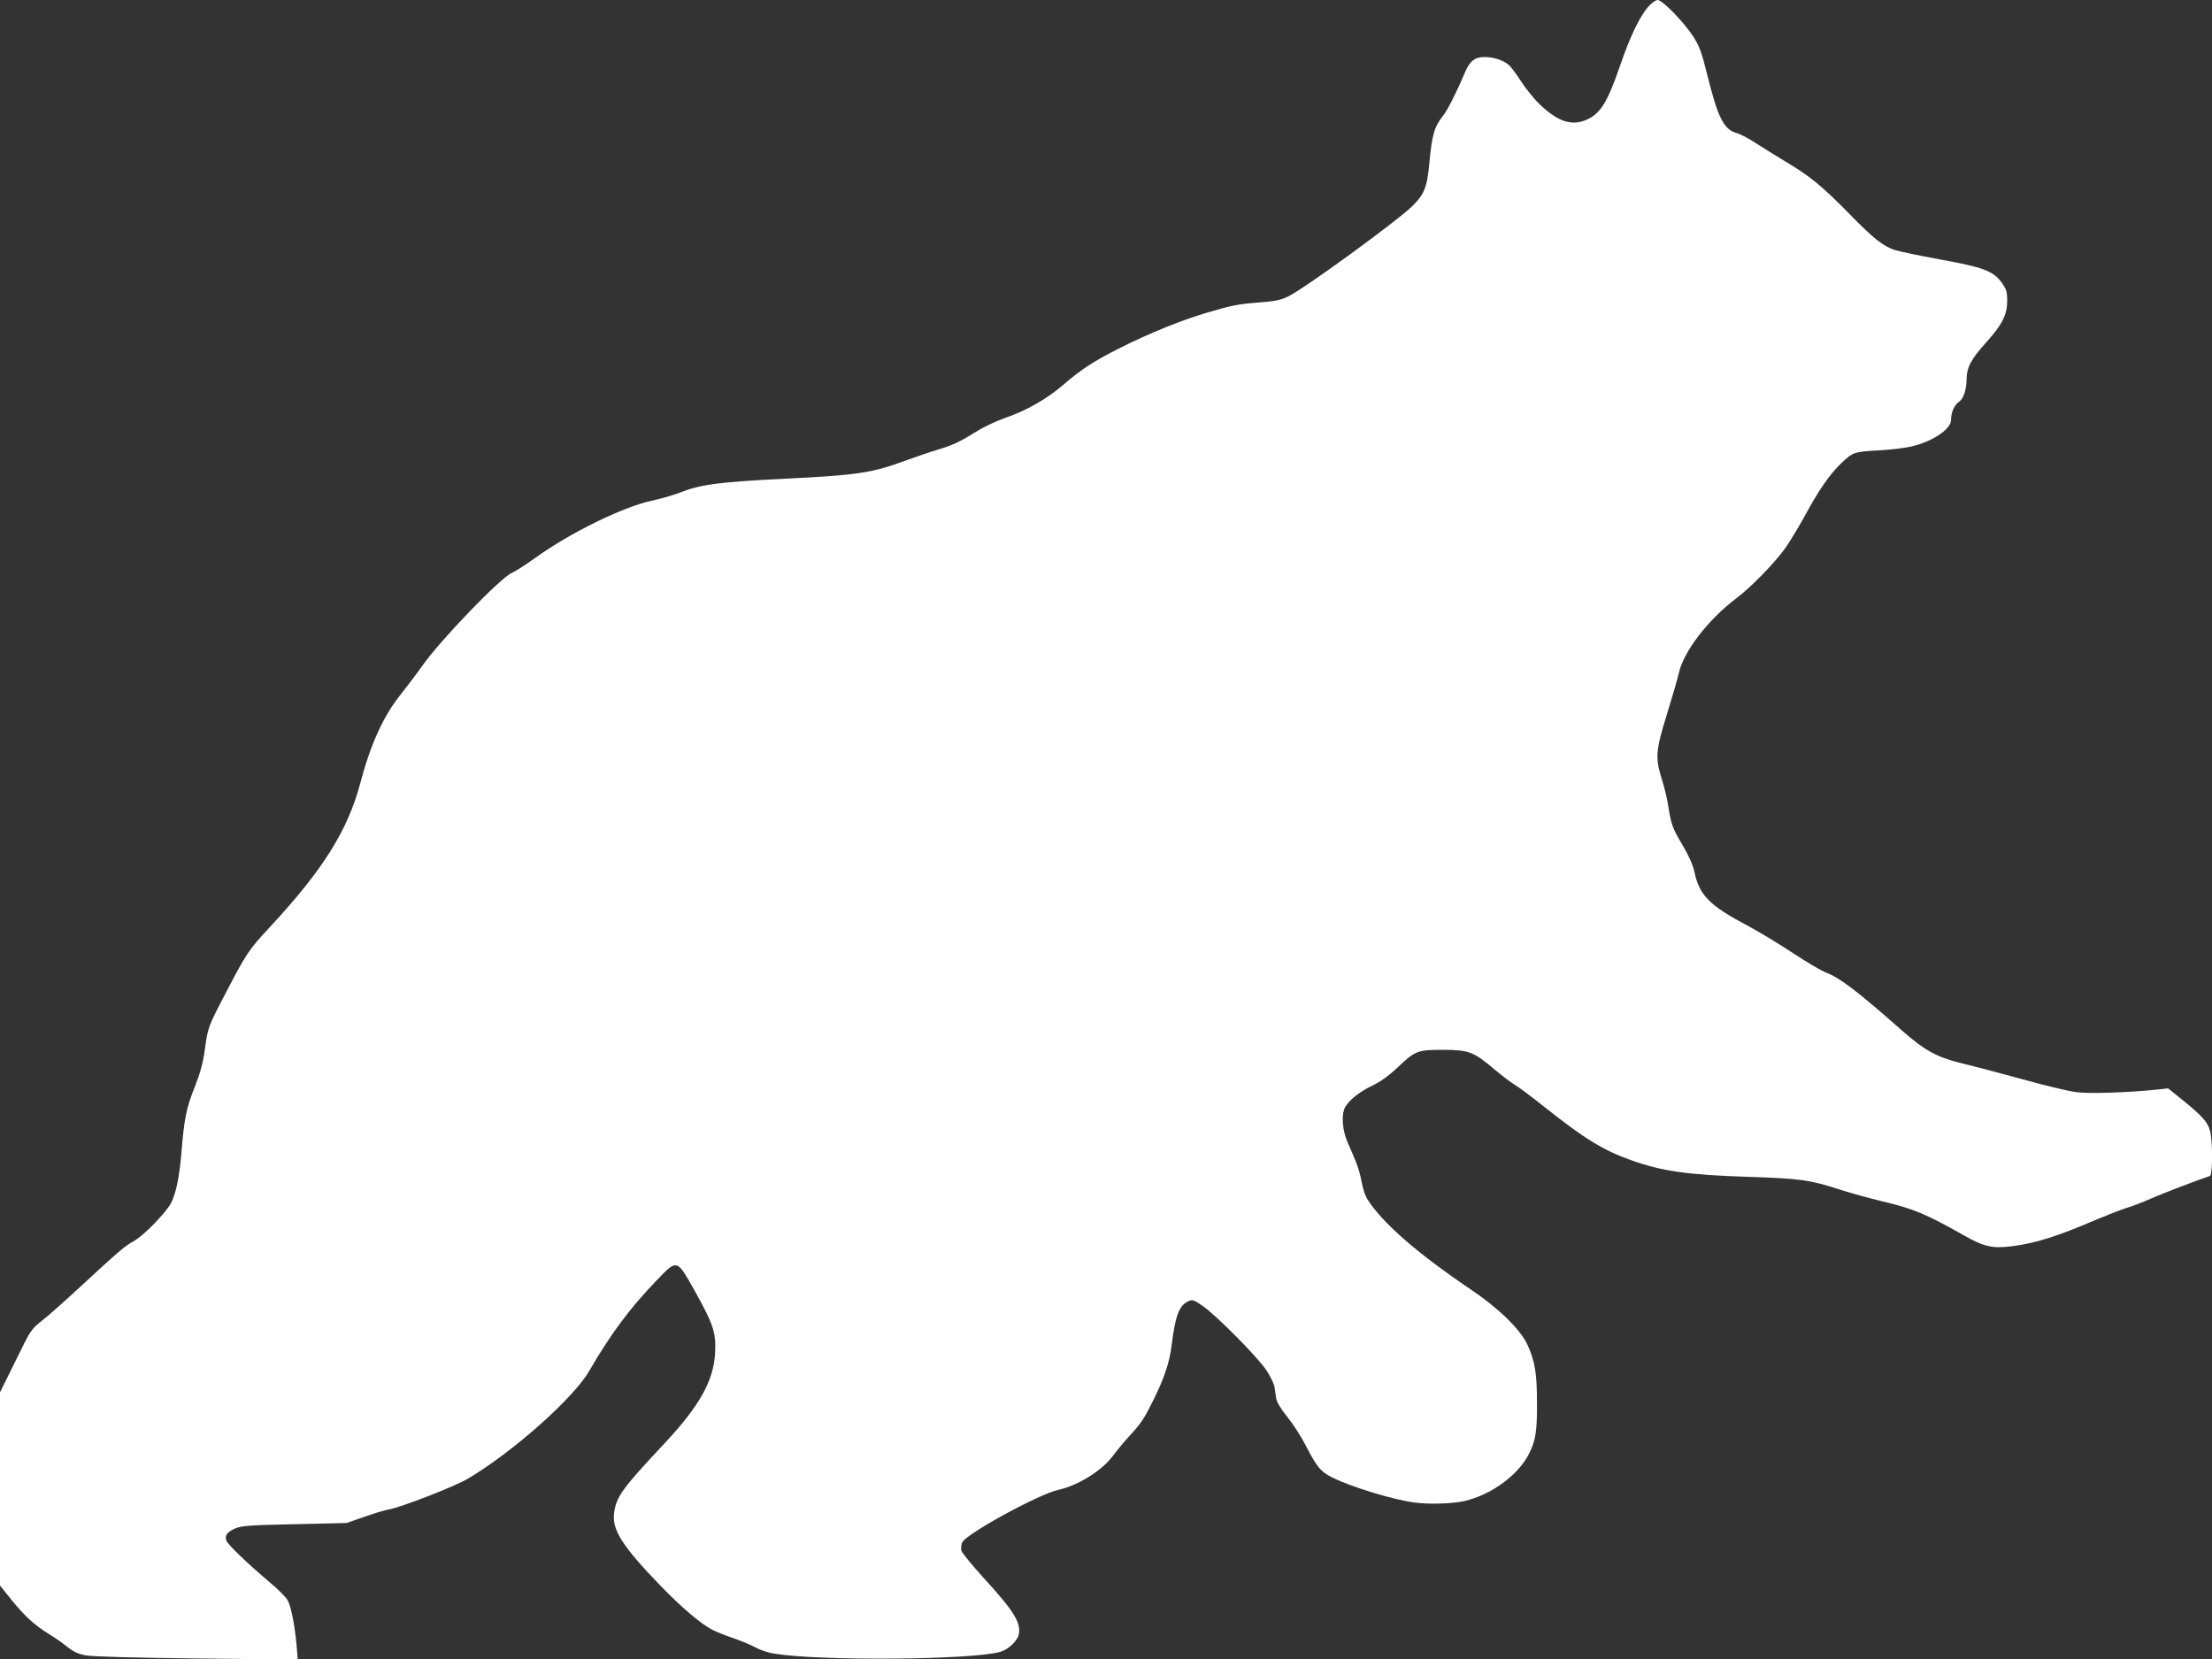 <?xml version="1.0" standalone="no"?>
<!DOCTYPE svg PUBLIC "-//W3C//DTD SVG 20010904//EN"
 "http://www.w3.org/TR/2001/REC-SVG-20010904/DTD/svg10.dtd">
<svg version="1.0" xmlns="http://www.w3.org/2000/svg"
 width="1280pt" height="960pt" viewBox="0 0 1280 960"
 preserveAspectRatio="xMidYMid meet">
<rect x="0" y="0" width="1280" height="960" fill="#333333" stroke="none"/>
<g transform="translate(0,960) scale(0.1,-0.1)"
fill="#ffffff" stroke="none">
<path d="M9535 9558 c-48 -56 -106 -178 -161 -340 -73 -212 -114 -278 -196
-312 -83 -35 -159 -11 -261 83 -33 31 -84 92 -112 136 -29 44 -61 88 -72 97
-31 29 -89 48 -142 48 -58 0 -87 -24 -116 -94 -46 -109 -98 -212 -124 -245
-52 -66 -64 -107 -81 -284 -12 -132 -30 -175 -101 -243 -95 -91 -620 -473
-712 -518 -44 -22 -77 -29 -168 -36 -127 -10 -159 -16 -307 -60 -146 -43 -335
-120 -494 -200 -158 -79 -232 -127 -339 -220 -92 -79 -214 -148 -332 -188 -48
-17 -120 -50 -160 -75 -101 -63 -141 -82 -227 -108 -41 -12 -129 -42 -195 -66
-189 -70 -281 -83 -690 -103 -384 -19 -490 -33 -610 -80 -38 -15 -113 -37
-166 -48 -163 -35 -468 -184 -670 -329 -57 -41 -119 -81 -137 -88 -67 -29
-415 -390 -520 -540 -31 -44 -85 -115 -119 -158 -103 -127 -178 -290 -239
-522 -73 -272 -215 -498 -519 -826 -124 -133 -140 -157 -253 -374 -109 -208
-109 -208 -127 -341 -10 -73 -26 -133 -59 -216 -48 -121 -60 -179 -76 -377
-12 -142 -31 -234 -60 -292 -30 -57 -156 -187 -216 -221 -53 -29 -82 -54 -329
-282 -77 -71 -168 -152 -203 -179 -61 -48 -66 -55 -152 -232 l-90 -182 0 -559
0 -559 70 -87 c75 -92 132 -144 220 -198 30 -18 76 -50 101 -71 34 -27 61 -40
105 -48 36 -7 291 -14 643 -18 l584 -6 -7 84 c-10 112 -31 221 -51 258 -8 17
-57 66 -108 108 -125 106 -238 214 -247 238 -11 29 4 50 52 71 37 15 85 19
343 24 l300 7 101 35 c56 20 120 39 142 43 69 11 382 133 457 177 257 151 613
466 704 624 123 212 235 363 385 519 127 132 120 134 229 -60 105 -188 121
-237 115 -354 -9 -163 -90 -307 -297 -528 -242 -258 -276 -305 -288 -402 -11
-95 51 -192 272 -420 117 -121 232 -219 297 -252 21 -11 78 -34 126 -50 48
-17 105 -41 128 -54 23 -13 70 -29 105 -34 267 -44 1153 -36 1309 11 45 13 97
63 105 99 15 68 -28 137 -202 327 -68 75 -126 146 -130 159 -3 14 -1 35 5 48
23 49 442 279 557 304 116 26 253 112 317 199 23 31 65 82 93 112 67 72 85 99
138 206 64 128 95 221 107 321 21 169 43 227 94 252 26 12 32 11 84 -25 77
-52 318 -295 370 -373 23 -34 44 -78 47 -97 3 -19 7 -49 10 -67 3 -20 28 -62
65 -107 33 -41 81 -115 106 -165 64 -124 86 -151 152 -184 108 -54 348 -128
474 -145 83 -12 221 -8 292 8 158 37 313 151 375 276 37 73 46 131 45 290 0
174 -12 245 -56 340 -42 89 -166 210 -328 319 -314 212 -514 388 -599 524 -12
20 -26 64 -32 99 -6 35 -21 88 -34 118 -12 30 -35 82 -49 115 -27 63 -34 143
-17 188 16 41 81 96 158 133 49 23 97 57 146 103 107 102 119 106 267 106 152
-1 176 -10 300 -115 47 -39 99 -78 115 -87 17 -9 95 -67 174 -130 229 -182
338 -249 498 -306 178 -64 329 -86 683 -97 299 -10 353 -17 534 -76 59 -19
165 -48 235 -65 183 -43 253 -72 476 -198 117 -66 165 -77 281 -62 137 18 259
57 481 152 62 26 141 57 175 68 35 10 99 35 144 55 63 28 269 107 342 131 16
6 17 198 1 260 -13 51 -45 87 -161 181 l-82 66 -55 -6 c-165 -18 -401 -26
-475 -16 -44 5 -184 39 -310 74 -127 35 -283 76 -346 91 -152 37 -221 74 -360
197 -249 220 -355 301 -433 330 -29 11 -115 62 -192 113 -77 51 -196 123 -263
159 -220 116 -279 176 -307 311 -9 40 -32 93 -69 155 -59 99 -66 119 -84 236
-7 40 -23 107 -37 150 -37 118 -34 162 29 365 30 96 62 206 71 245 28 125 169
308 330 430 86 64 224 206 287 294 25 36 71 112 103 169 89 165 150 253 218
319 71 67 72 68 237 77 58 4 134 13 169 21 122 28 231 100 231 154 0 43 19 87
45 104 27 18 45 71 45 136 1 64 27 113 110 205 95 105 124 161 125 242 0 53
-4 67 -30 105 -50 70 -106 91 -360 137 -121 22 -239 47 -263 55 -68 24 -121
66 -258 206 -159 162 -231 221 -359 297 -55 33 -135 83 -179 111 -43 29 -95
56 -116 62 -74 20 -108 85 -170 334 -33 133 -46 169 -82 225 -55 84 -178 211
-206 211 -12 0 -36 -18 -57 -42z"/>
</g>
</svg>
